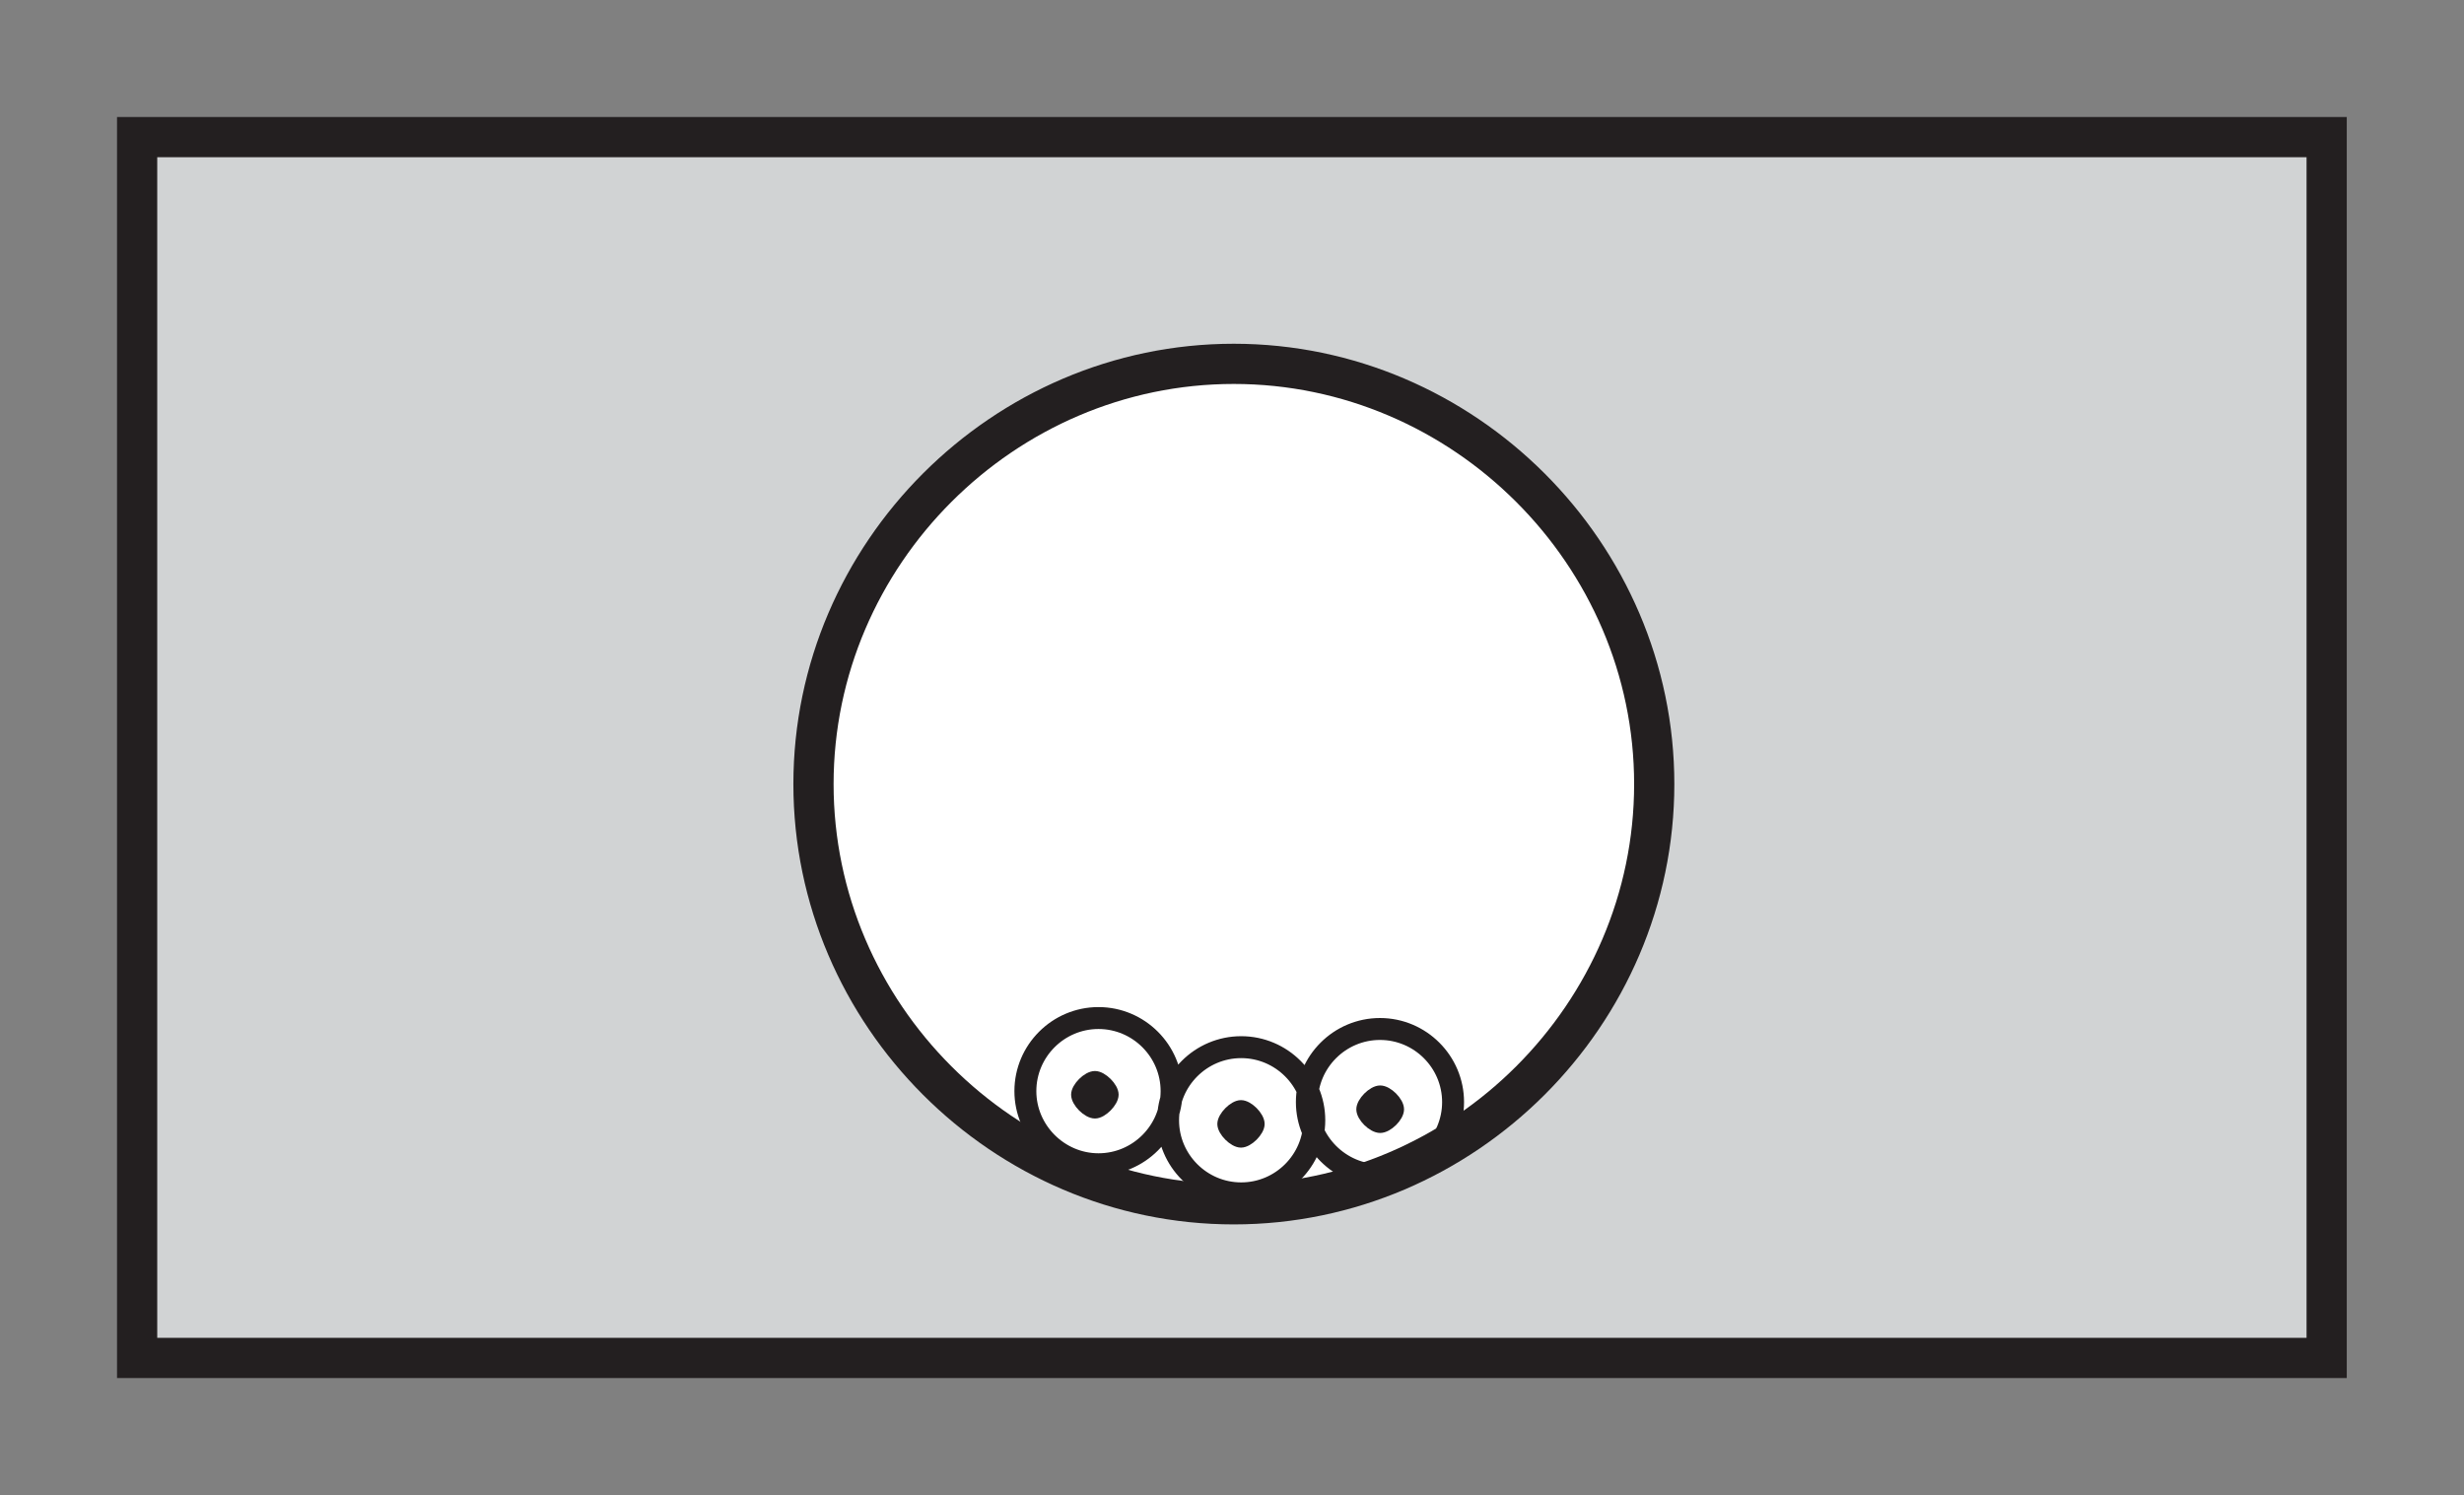 <?xml version="1.0" encoding="utf-8"?>
<!-- Generator: Adobe Illustrator 18.0.0, SVG Export Plug-In . SVG Version: 6.00 Build 0)  -->
<!DOCTYPE svg PUBLIC "-//W3C//DTD SVG 1.1//EN" "http://www.w3.org/Graphics/SVG/1.1/DTD/svg11.dtd">
<svg version="1.1" id="Calque_1" xmlns="http://www.w3.org/2000/svg" xmlns:xlink="http://www.w3.org/1999/xlink" x="0px" y="0px"
	 width="119.31px" height="72.4px" viewBox="0 0 119.31 72.4" style="enable-background:new 0 0 119.31 72.4;" xml:space="preserve"
	>
<rect x="0" y="0" width="119.31" height="72.4" fill="#808080" stroke="none"/>
<style type="text/css">
	.st0{fill:#D1D3D4;stroke:#231F20;stroke-width:1.947;stroke-miterlimit:3.864;}
	.st1{fill:#FFFFFF;stroke:#231F20;stroke-width:1.947;stroke-miterlimit:3.864;}
	.st2{fill:none;stroke:#231F20;stroke-width:1.062;stroke-miterlimit:3.864;}
	.st3{fill:#231F20;stroke:#231F20;stroke-width:0.531;stroke-miterlimit:3.864;}
</style>
<g>
	<rect x="6.64" y="6.64" class="st0" width="106.02" height="59.12"/>
	<path class="st1" d="M39.39,37.97c0-11.15,9.2-20.35,20.35-20.35s20.36,9.2,20.36,20.35c0,11.15-9.2,20.35-20.36,20.35
		S39.39,49.12,39.39,37.97L39.39,37.97z"/>
	<path class="st2" d="M49.65,52.84c0-1.95,1.59-3.54,3.54-3.54c1.95,0,3.54,1.59,3.54,3.54c0,1.95-1.59,3.54-3.54,3.54
		C51.25,56.38,49.65,54.78,49.65,52.84L49.65,52.84z M56.56,54.25c0-1.95,1.59-3.54,3.54-3.54c1.95,0,3.54,1.59,3.54,3.54
		c0,1.95-1.59,3.54-3.54,3.54C58.15,57.79,56.56,56.2,56.56,54.25L56.56,54.25z M63.28,53.37c0-1.95,1.59-3.54,3.54-3.54
		c1.95,0,3.54,1.59,3.54,3.54c0,1.95-1.59,3.54-3.54,3.54C64.88,56.91,63.28,55.31,63.28,53.37L63.28,53.37z"/>
	<path class="st3" d="M59.21,54.43c0-0.35,0.53-0.89,0.88-0.89c0.35,0,0.88,0.53,0.88,0.89c0,0.35-0.53,0.88-0.88,0.88
		C59.74,55.31,59.21,54.78,59.21,54.43L59.21,54.43z"/>
	<path class="st3" d="M65.94,53.72c0-0.35,0.53-0.89,0.89-0.89s0.89,0.53,0.89,0.89s-0.53,0.88-0.89,0.88S65.94,54.08,65.94,53.72
		L65.94,53.72z"/>
	<path class="st3" d="M52.13,53.01c0-0.35,0.53-0.88,0.89-0.88c0.35,0,0.88,0.53,0.88,0.88c0,0.35-0.53,0.89-0.88,0.89
		C52.66,53.9,52.13,53.37,52.13,53.01L52.13,53.01z"/>
</g>
</svg>
